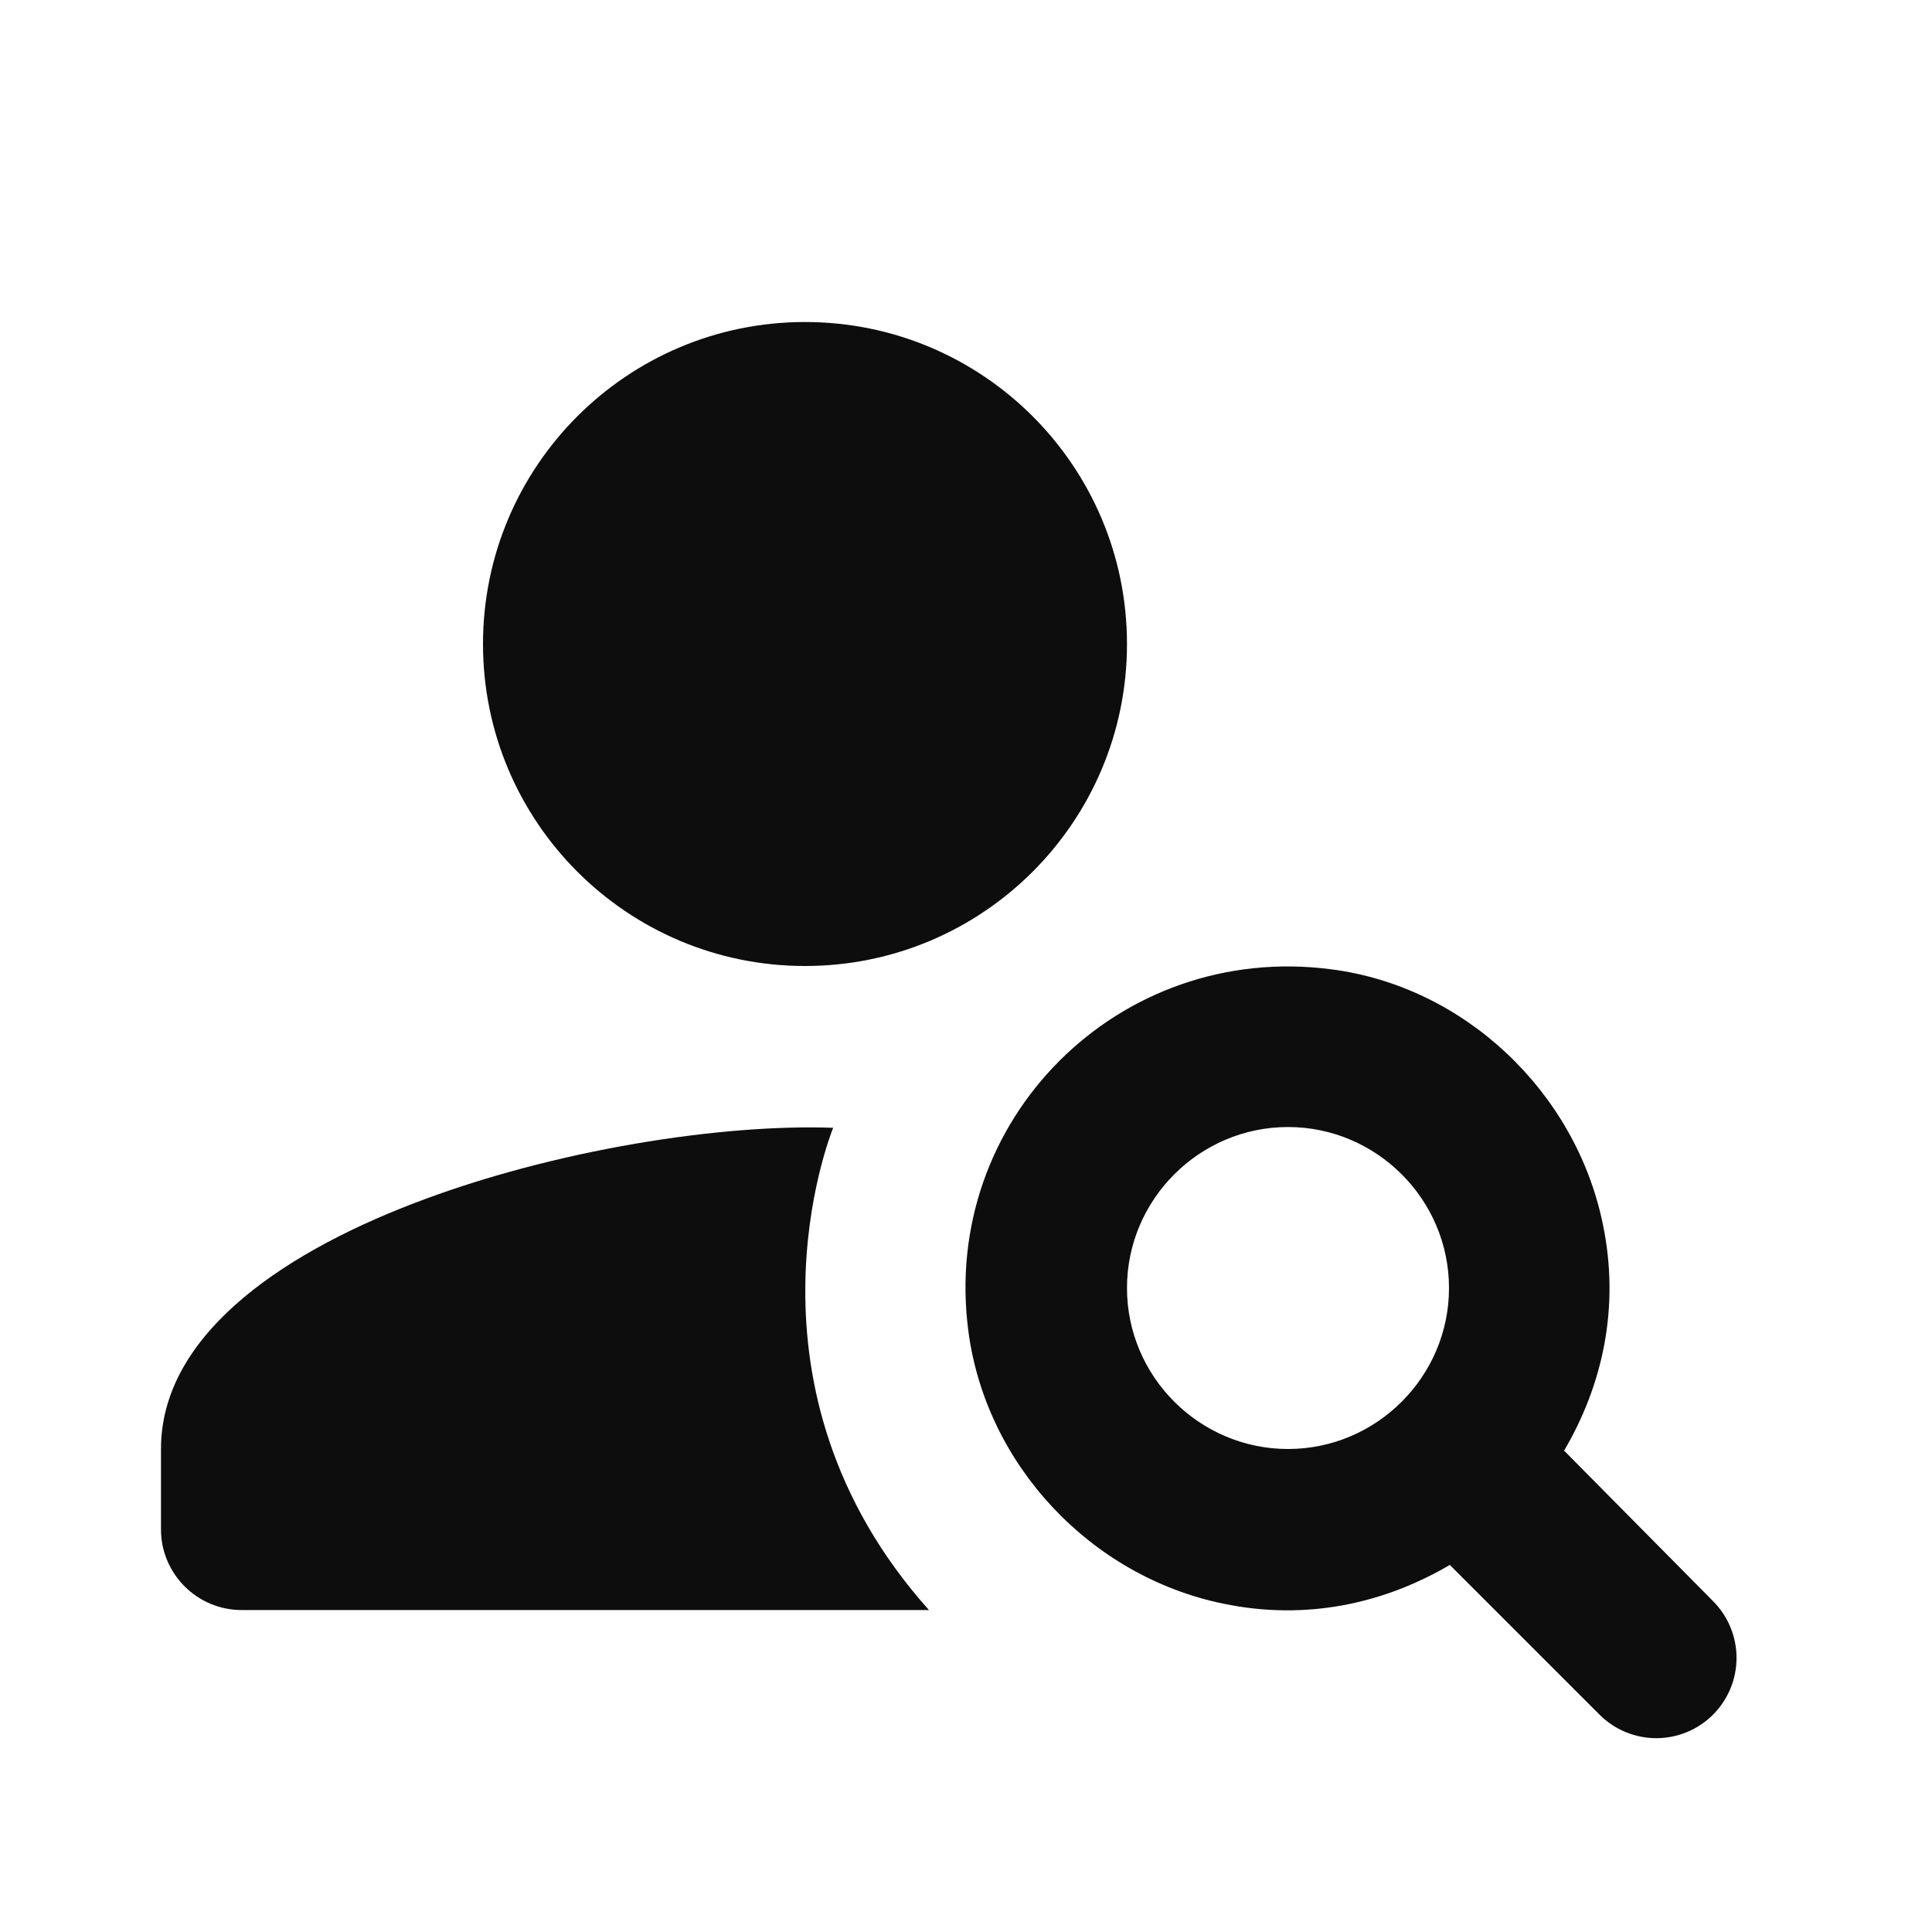 <svg width="40" height="40" viewBox="0 0 40 40" fill="none" xmlns="http://www.w3.org/2000/svg">
<path d="M16.667 20C20.349 20 23.333 17.015 23.333 13.333C23.333 9.652 20.349 6.667 16.667 6.667C12.985 6.667 10 9.652 10 13.333C10 17.015 12.985 20 16.667 20Z" fill="#0D0D0D"/>
<path d="M17.25 23.35C12.7 23.183 3.333 25.45 3.333 30V31.667C3.333 32.584 4.083 33.334 5 33.334H19.233C15.117 28.733 17.183 23.517 17.25 23.35ZM32.383 30.034C33.167 28.7 33.55 27.084 33.183 25.334C32.617 22.6 30.317 20.417 27.55 20.067C23.167 19.5 19.467 23.183 20.05 27.567C20.417 30.334 22.583 32.633 25.317 33.2C27.067 33.567 28.683 33.184 30.017 32.4L33.117 35.5C33.428 35.812 33.851 35.987 34.292 35.987C34.732 35.987 35.155 35.812 35.467 35.5C35.778 35.188 35.953 34.766 35.953 34.325C35.953 33.884 35.778 33.462 35.467 33.15L32.383 30.034ZM26.667 30C24.833 30 23.333 28.5 23.333 26.667C23.333 24.834 24.833 23.334 26.667 23.334C28.5 23.334 30 24.834 30 26.667C30 28.5 28.5 30 26.667 30Z" fill="#0D0D0D"/>
</svg>
